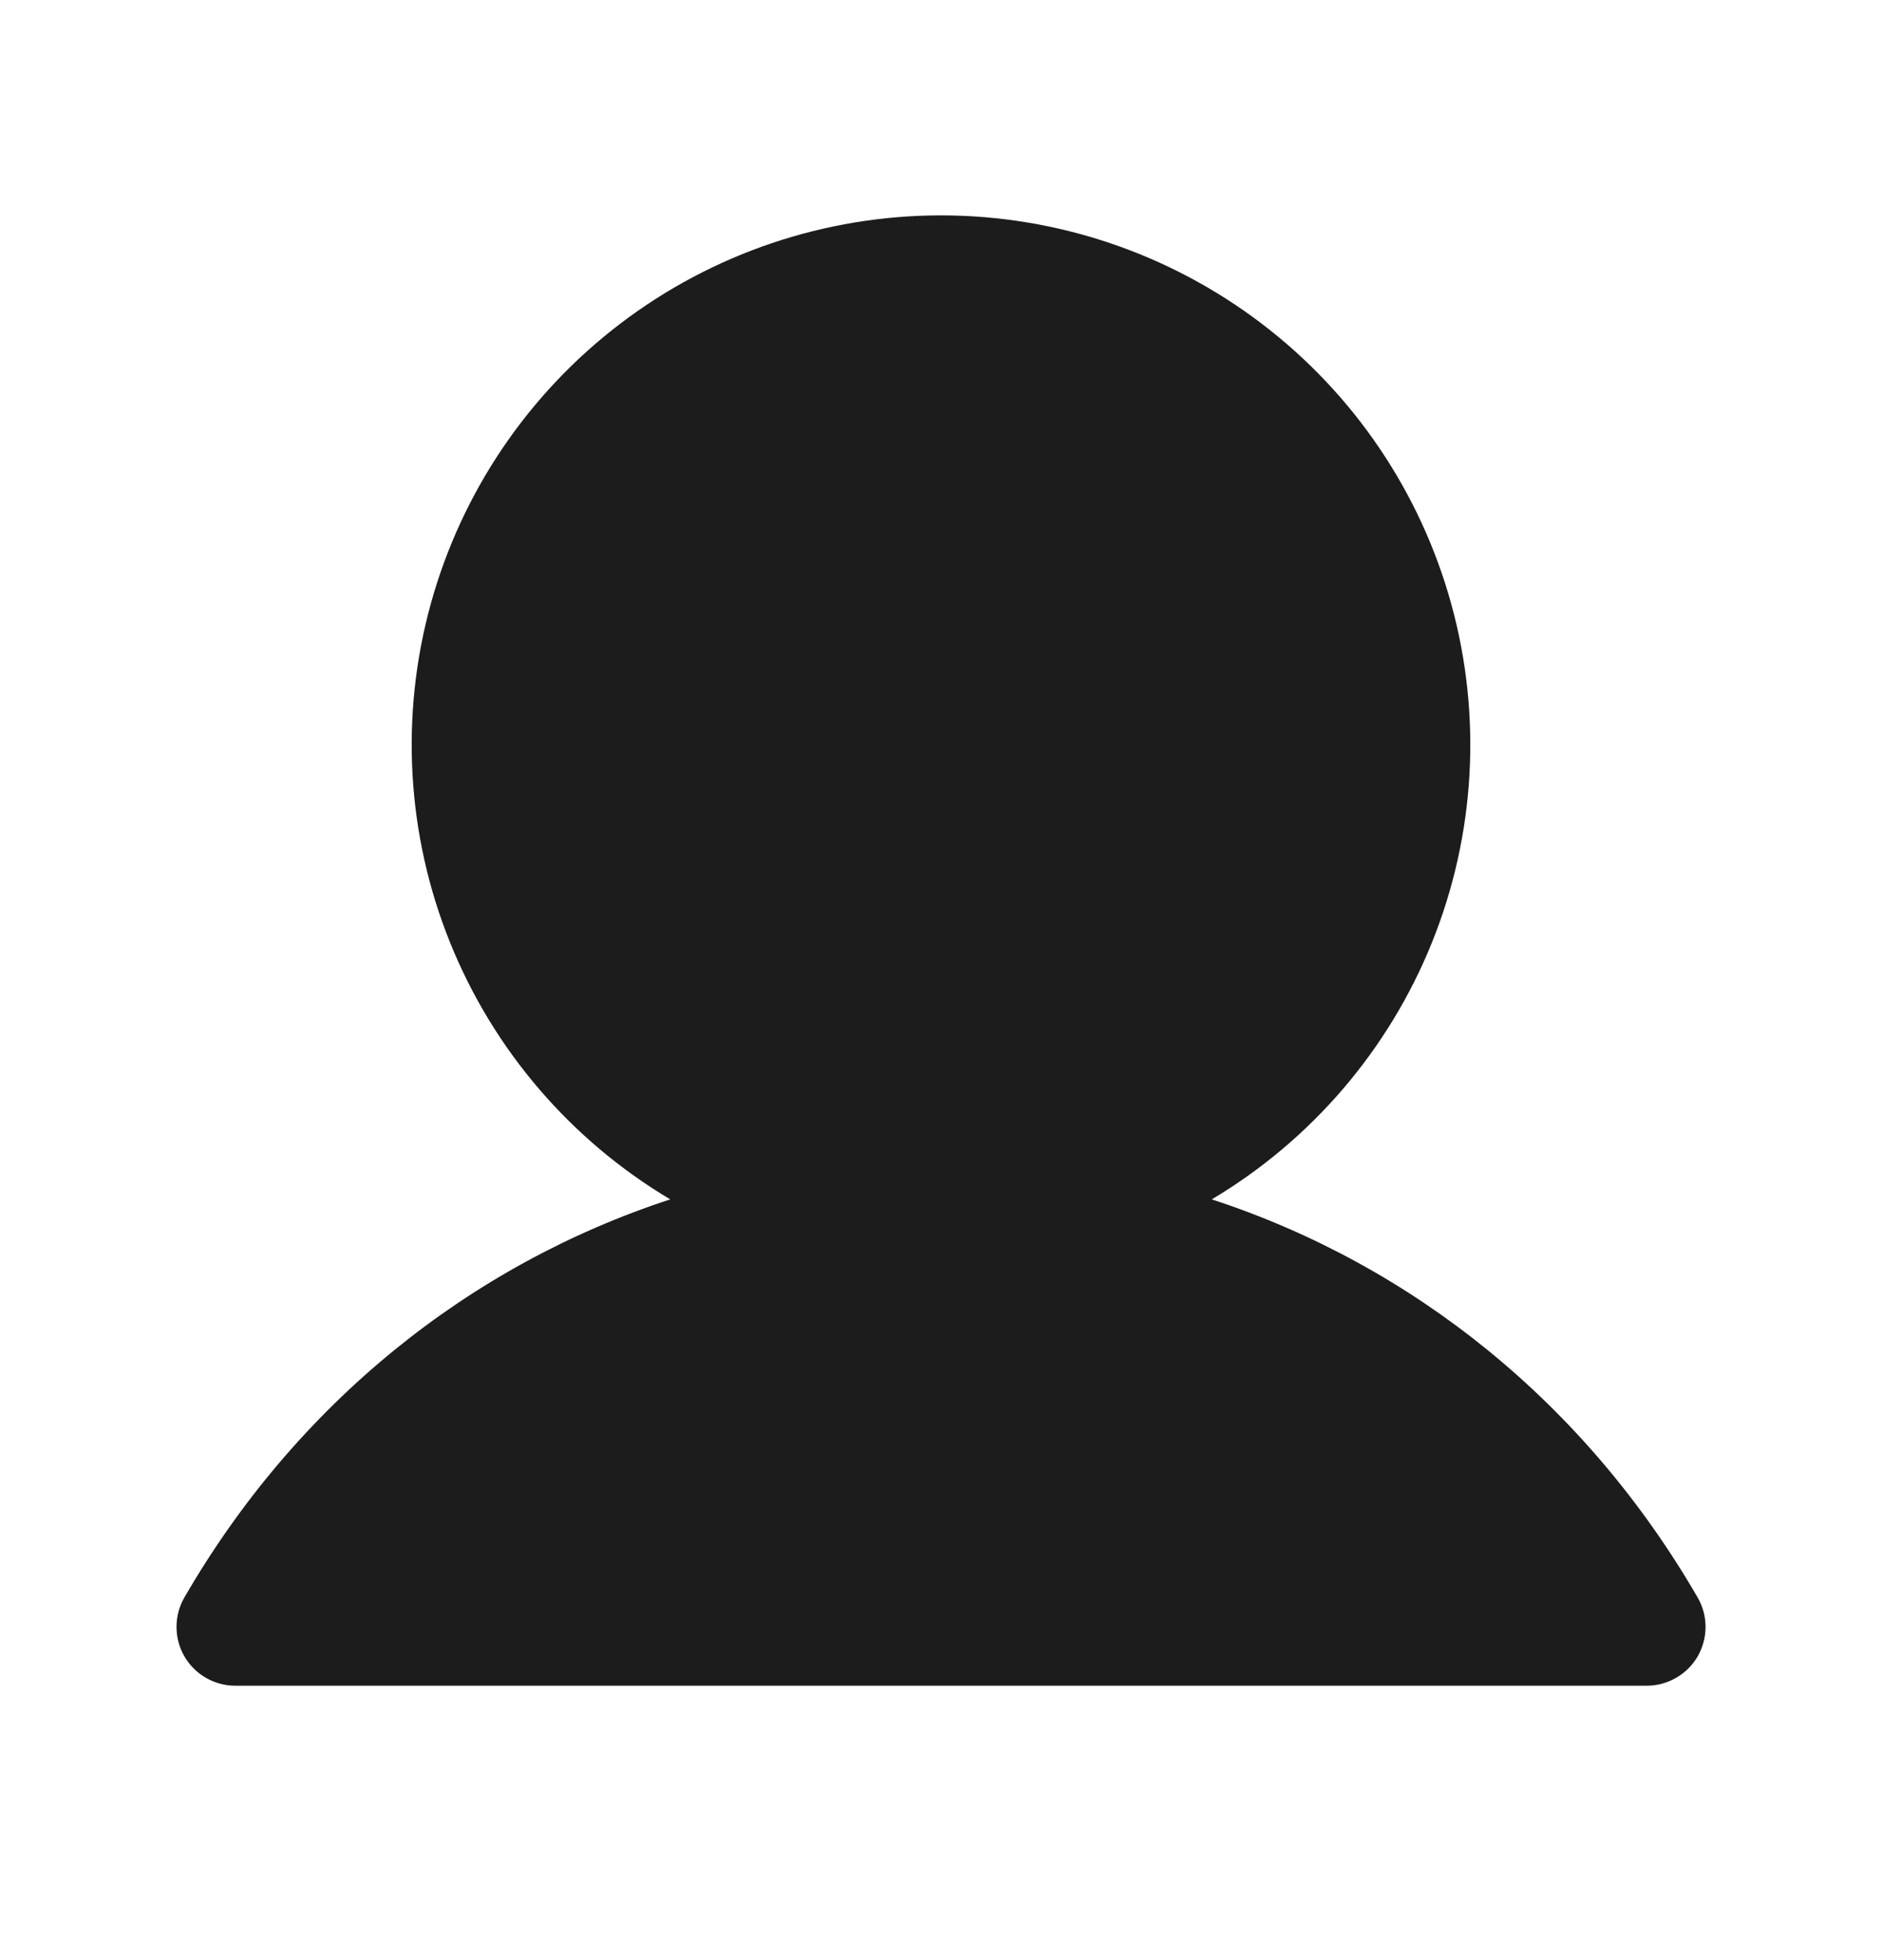 <svg width="24" height="25" viewBox="0 0 24 25" fill="none" xmlns="http://www.w3.org/2000/svg">
<path d="M21.65 21.125C21.584 21.239 21.489 21.334 21.375 21.399C21.261 21.465 21.132 21.5 21 21.5H3C2.868 21.5 2.739 21.465 2.625 21.399C2.511 21.333 2.417 21.239 2.351 21.125C2.285 21.011 2.251 20.881 2.251 20.75C2.251 20.618 2.285 20.489 2.351 20.375C3.779 17.907 5.979 16.137 8.547 15.297C7.277 14.541 6.29 13.389 5.738 12.018C5.186 10.647 5.1 9.132 5.492 7.707C5.884 6.282 6.733 5.025 7.909 4.129C9.084 3.233 10.522 2.747 12 2.747C13.478 2.747 14.915 3.233 16.091 4.129C17.267 5.025 18.116 6.282 18.508 7.707C18.9 9.132 18.814 10.647 18.262 12.018C17.71 13.389 16.723 14.541 15.453 15.297C18.021 16.137 20.221 17.907 21.649 20.375C21.715 20.489 21.75 20.618 21.75 20.75C21.75 20.881 21.715 21.011 21.65 21.125Z" fill="#1C1C1C"/>
</svg>

